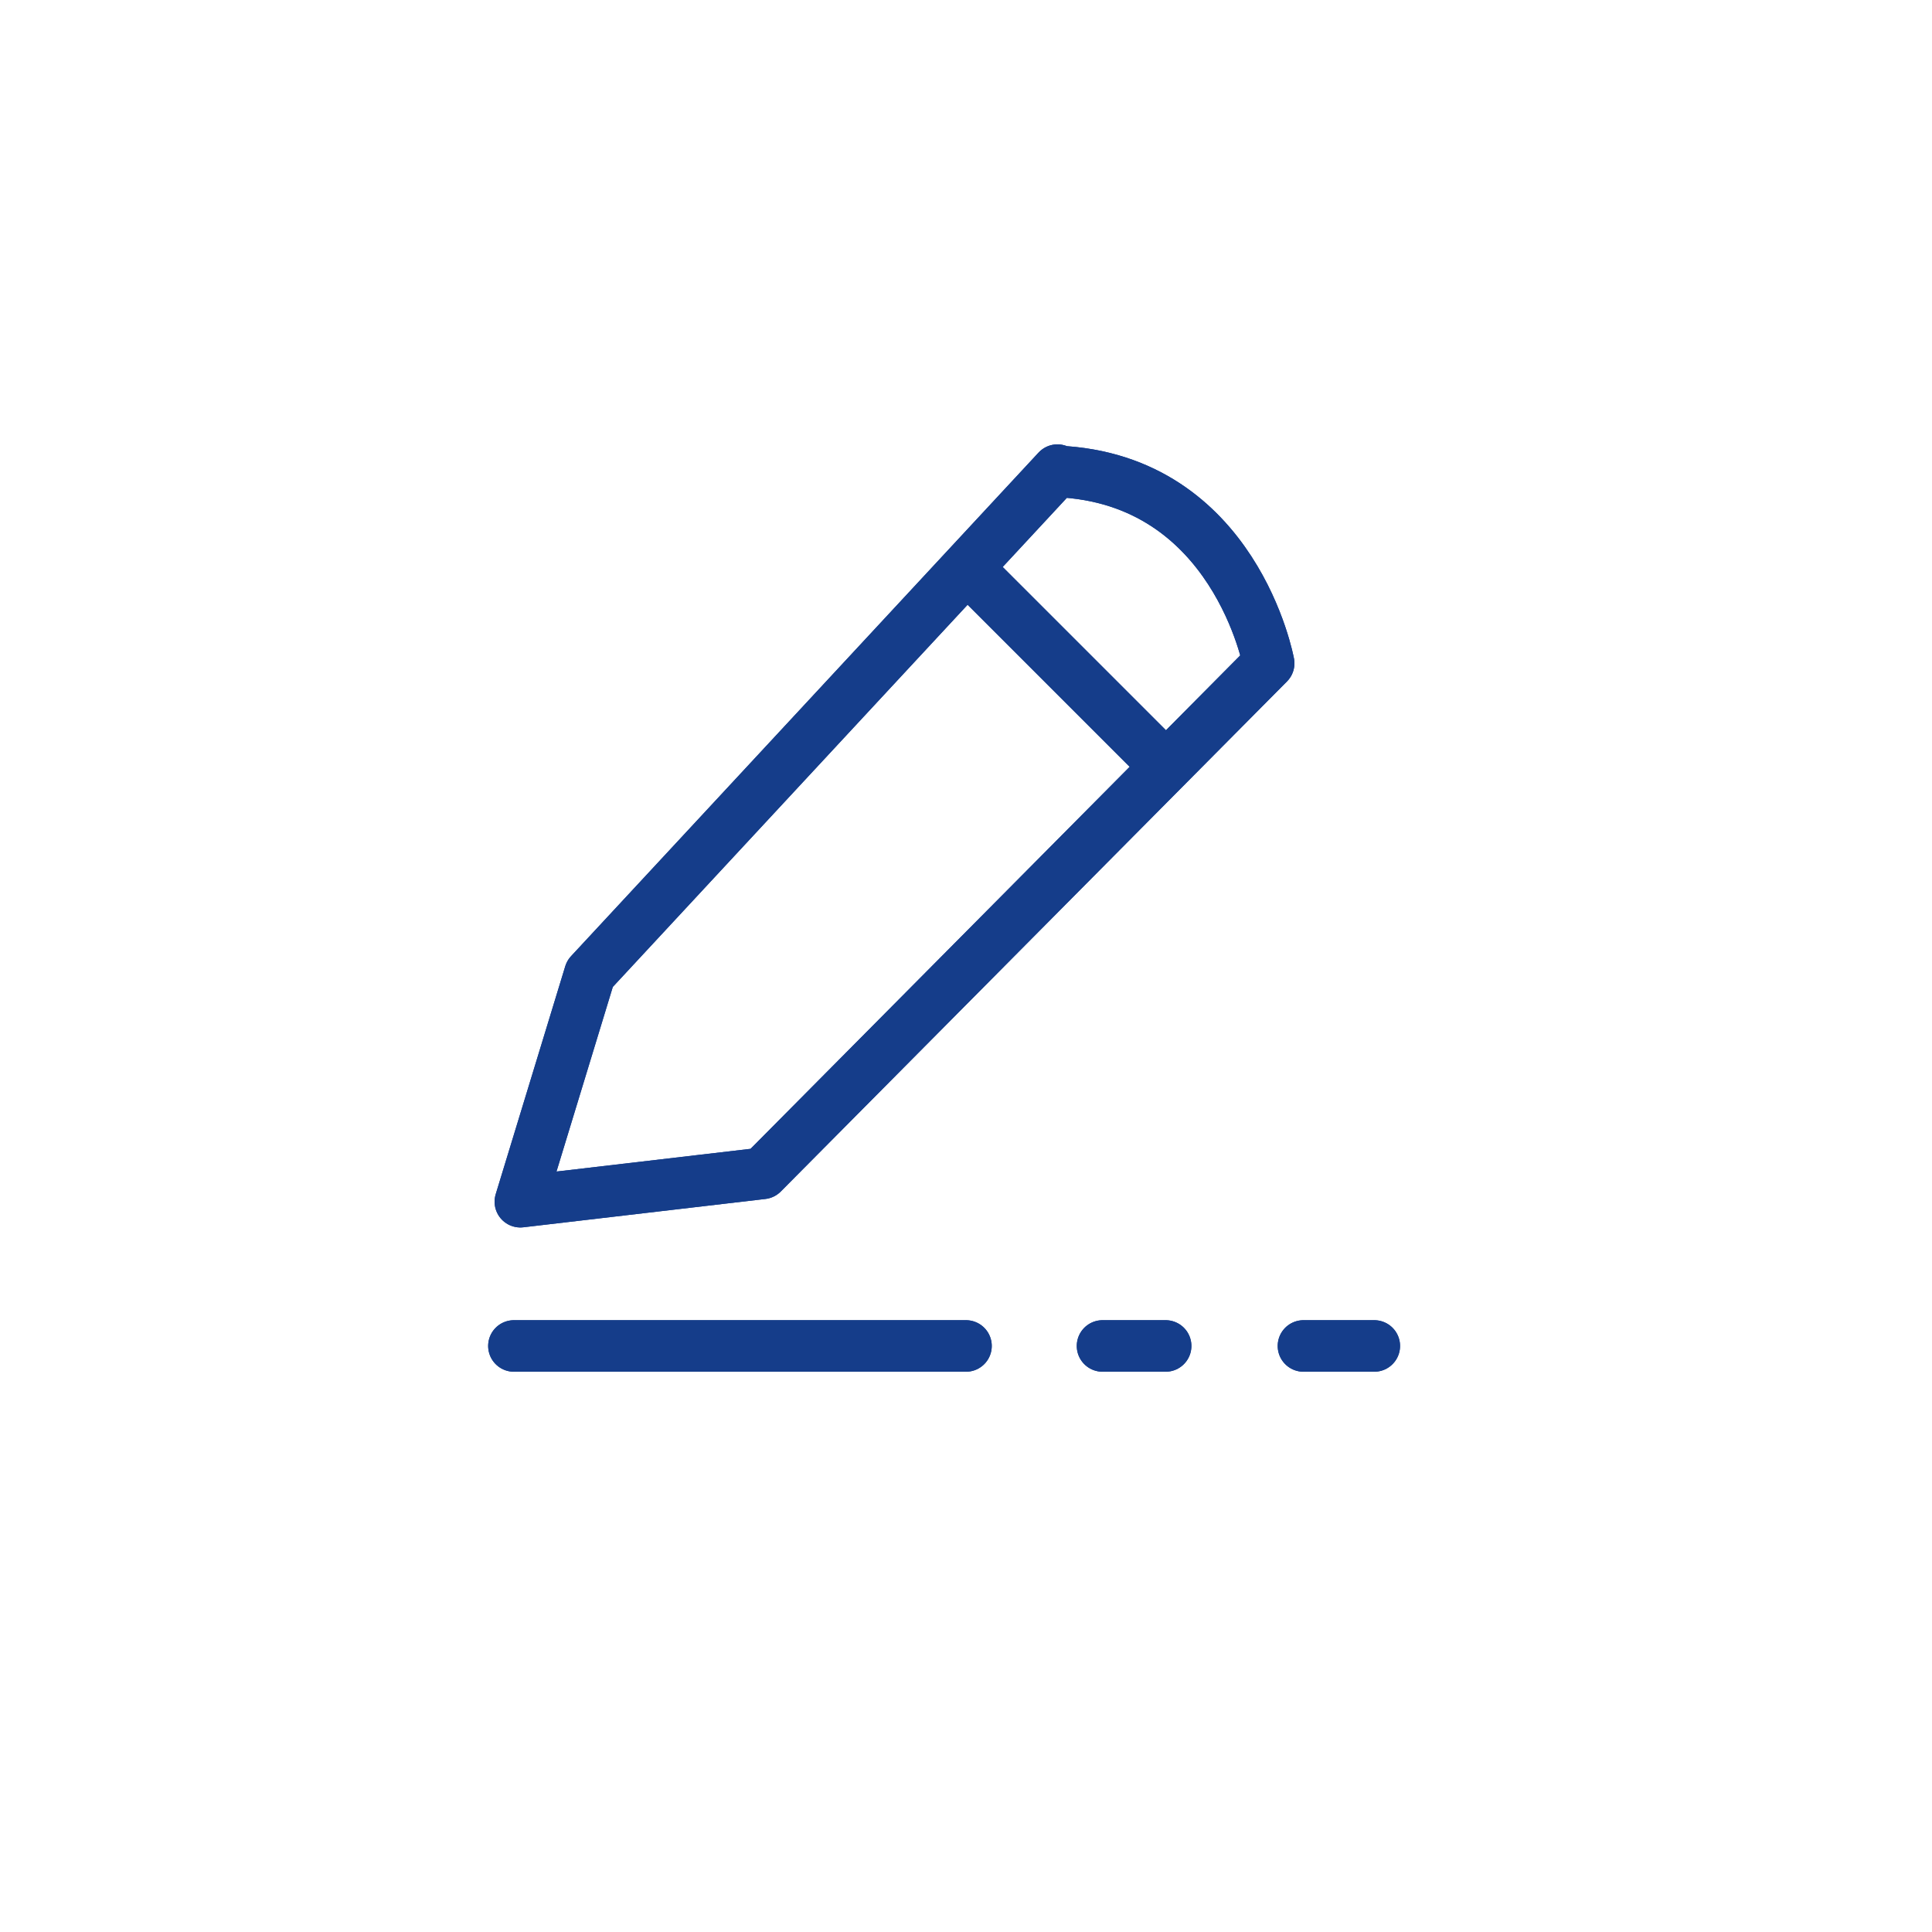 <svg viewBox="0 0 150 150" xmlns="http://www.w3.org/2000/svg"><g fill="none" stroke="#153d8a" stroke-linecap="round" stroke-linejoin="round" stroke-width="4"><path d="m82.1 36.5-36.3 39.1-5.4 17.7 18.8-2.2 39.3-39.6s-2.6-14.3-16.4-14.9z"/><path d="m75.1 44.1 15.4 15.4"/><path d="m39.9 104.5h35.1"/><path d="m85.6 104.5h4.9"/><path d="m101.2 104.5h5.5"/><path d="m82.1 36.5-36.3 39.1-5.4 17.7 18.8-2.2 39.3-39.6s-2.6-14.3-16.4-14.9z"/><path d="m75.1 44.1 15.4 15.4"/><path d="m39.9 104.5h35.1"/><path d="m85.6 104.5h4.9"/><path d="m101.2 104.5h5.5"/></g></svg>